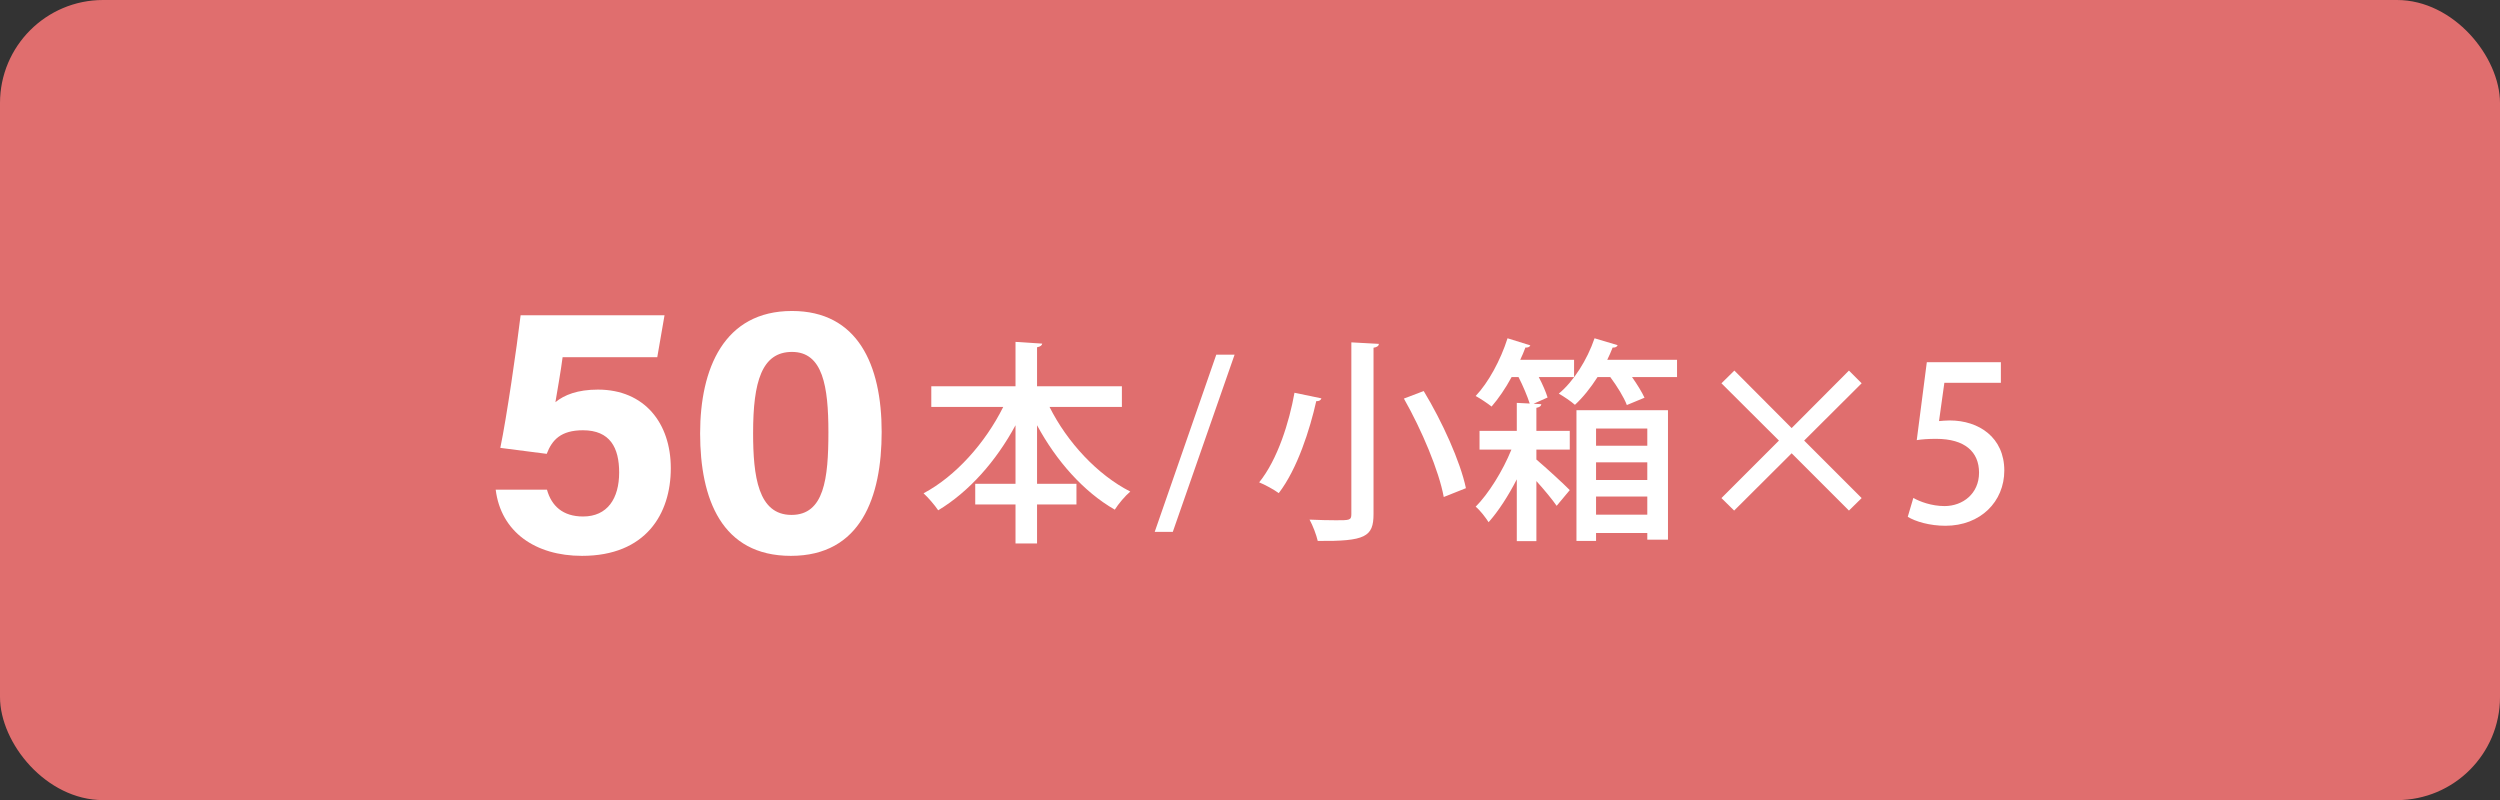 <?xml version="1.0" encoding="UTF-8"?><svg id="_レイヤー_1" xmlns="http://www.w3.org/2000/svg" viewBox="0 0 661.44 211.688"><rect x="0" y="0" width="661.44" height="211.688" fill="#333333" stroke="none"/><defs><style>.cls-1{fill:#e06e6e;}.cls-2{fill:#fff;}</style></defs><rect class="cls-1" width="661.44" height="211.688" rx="27.283" ry="27.283"/><path class="cls-2" d="M296.825,107.664h-19.146c4.675,9.345,12.653,17.949,21.37,22.394-1.312,1.083-3.191,3.305-4.103,4.787-8.261-4.73-15.499-12.935-20.569-22.337v15.499h10.426v5.47h-10.426v10.314h-5.698v-10.314h-10.657v-5.47h10.657v-15.499c-5.131,9.516-12.308,17.608-20.458,22.508-.912-1.368-2.679-3.419-3.875-4.502,8.489-4.502,16.355-13.334,21.083-22.85h-19.032v-5.47h22.281v-11.738l7.066.456c-.058.456-.456.798-1.368.969v10.314h22.448v5.47Z"/><path class="cls-2" d="M310.294,140.726h-4.787l16.294-46.897h4.845l-16.353,46.897Z"/><path class="cls-2" d="M349.615,105.397c-.117.456-.631.798-1.368.741-1.654,7.351-4.961,17.892-9.918,24.331-1.309-.969-3.758-2.279-5.184-2.849,4.898-6.04,7.978-16.012,9.345-23.705l7.124,1.482ZM357.534,90.581l7.294.399c-.058.513-.398.855-1.426,1.026v43.99c0,6.04-2.163,7.237-14.757,7.123-.345-1.539-1.309-4.103-2.168-5.641,2.507.114,5.131.171,7.013.171,3.53,0,4.044,0,4.044-1.596v-45.472ZM381.981,131.495c-1.256-6.895-5.815-17.722-10.543-26.041l5.242-1.994c4.898,8.092,9.684,18.633,11.169,25.699l-5.868,2.336Z"/><path class="cls-2" d="M407.801,106.935c-.053.513-.456.798-1.309.969v6.097h8.831v4.957h-8.831v2.621c2.507,2.108,7.522,6.724,8.831,8.092l-3.472,4.16c-1.087-1.596-3.249-4.217-5.359-6.553v15.898h-5.184v-16.354c-2.221,4.331-4.903,8.49-7.463,11.34-.8-1.254-2.226-3.134-3.419-4.103,3.361-3.362,7.177-9.459,9.456-15.1h-8.433v-4.957h9.859v-7.408l3.419.171c-.625-1.937-1.765-4.673-2.963-7.009h-1.823c-1.596,2.963-3.477,5.698-5.301,7.807-1.081-.855-2.963-2.108-4.214-2.792,3.361-3.533,6.61-9.516,8.433-15.271l6.037,1.88c-.17.399-.625.627-1.309.57-.398,1.083-.853,2.165-1.368,3.248h14.243v4.559h-9.345c1.028,1.937,1.882,3.932,2.338,5.413l-3.705,1.652,2.051.114ZM427.975,91.322c-.17.513-.742.684-1.309.627-.403,1.083-.912,2.165-1.426,3.248h18.462v4.559h-11.911c1.368,1.937,2.624,3.989,3.308,5.47l-4.675,1.937c-.742-1.994-2.566-4.957-4.389-7.408h-3.361c-1.823,2.849-3.875,5.413-5.984,7.351-1.023-.912-2.963-2.222-4.272-2.963,3.933-3.248,7.522-8.946,9.462-14.644l6.096,1.823ZM417.093,143.119v-34.588h24.214v34.246h-5.47v-1.766h-13.559v2.108h-5.184ZM435.836,113.374h-13.559v4.559h13.559v-4.559ZM422.277,126.993h13.559v-4.673h-13.559v4.673ZM422.277,136.167h13.559v-4.787h-13.559v4.787Z"/><path class="cls-2" d="M492.548,131.78l-3.361,3.305-15.16-15.157-15.213,15.157-3.361-3.305,15.213-15.214-15.213-15.157,3.419-3.362,15.155,15.214,15.16-15.214,3.361,3.362-15.213,15.157,15.213,15.214Z"/><path class="cls-2" d="M173.897,94.512h-25.046c-.413,3.331-1.476,9.342-1.903,11.899,2.348-1.937,5.894-3.331,11.251-3.331,12.335,0,19.279,8.904,19.279,20.793,0,12.088-6.605,23.194-23.498,23.194-12.361,0-21.444-6.33-22.83-17.51h13.564c1.198,4.307,4.201,7.095,9.552,7.095,6.451,0,9.549-4.76,9.549-11.659,0-6.528-2.399-11.155-9.581-11.155-5.812,0-8.168,2.523-9.584,6.239l-12.279-1.581c1.662-7.942,4.349-26.497,5.37-35.079h38.075l-1.919,11.094Z"/><path class="cls-2" d="M233.267,114.281c0,17.189-5.462,32.786-24.023,32.786-18.335,0-24.009-15.082-24.009-32.394,0-17.134,6.295-32.395,24.296-32.395,17.426,0,23.736,14.256,23.736,32.003ZM199.253,114.516c0,11.492,1.312,21.718,10.159,21.718,8.632,0,9.764-9.562,9.764-21.869,0-12.137-1.466-21.256-9.634-21.256-7.985,0-10.289,7.872-10.289,21.407Z"/><path class="cls-2" d="M529.385,95.834v5.438h-14.953l-1.415,10.138c.849-.056,1.642-.17,2.832-.17,7.759,0,14.442,4.531,14.442,13.253,0,8.212-6.286,14.613-15.575,14.613-4.191,0-7.985-1.133-9.968-2.379l1.473-4.984c1.699.963,4.814,2.152,8.269,2.152,4.814,0,9.119-3.285,9.119-8.836,0-5.494-3.738-8.949-11.328-8.949-2.152,0-3.738.113-5.154.34l2.662-20.616h19.596Z"/></svg>